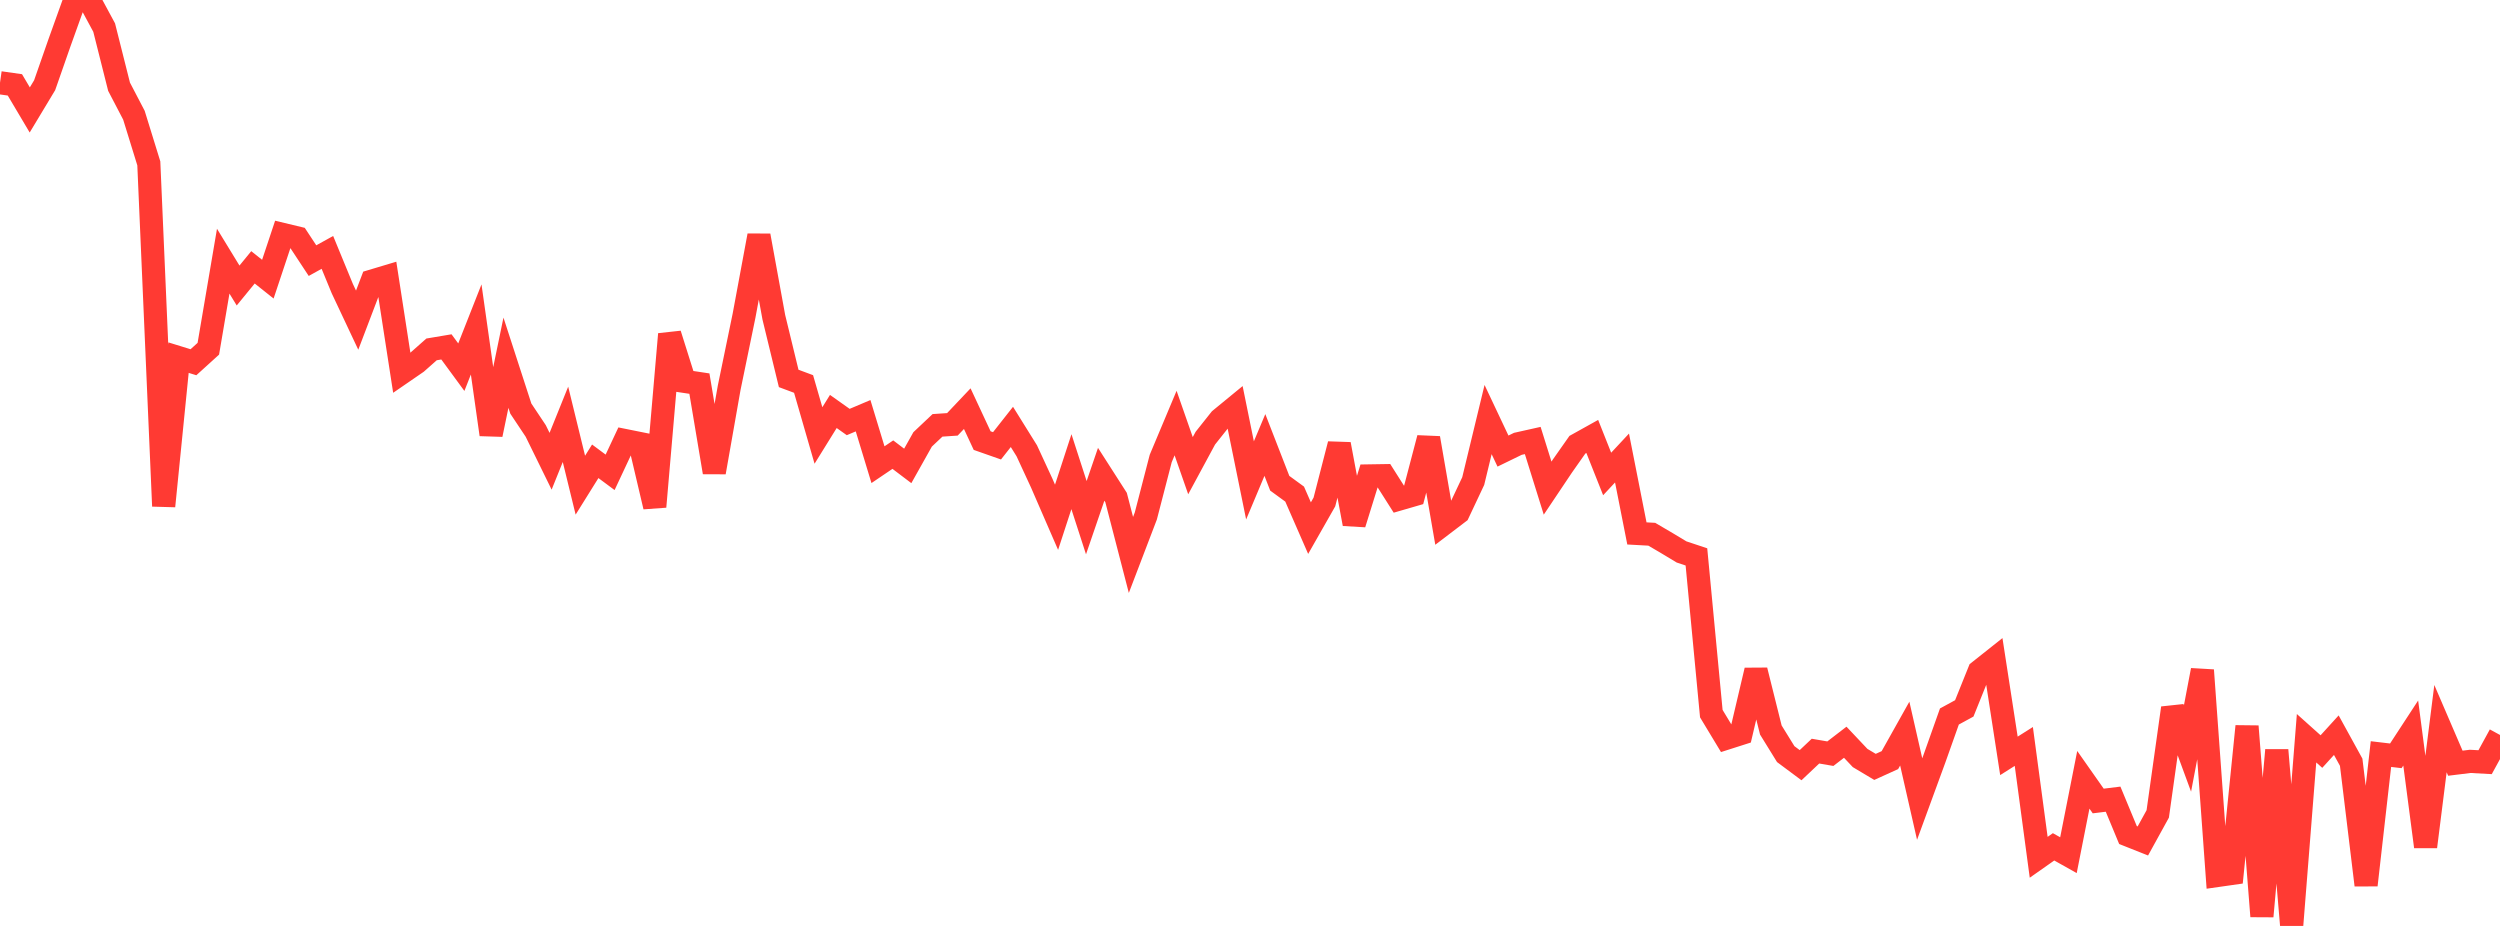<?xml version="1.0" standalone="no"?>
<!DOCTYPE svg PUBLIC "-//W3C//DTD SVG 1.1//EN" "http://www.w3.org/Graphics/SVG/1.1/DTD/svg11.dtd">

<svg width="135" height="50" viewBox="0 0 135 50" preserveAspectRatio="none" 
  xmlns="http://www.w3.org/2000/svg"
  xmlns:xlink="http://www.w3.org/1999/xlink">


<polyline points="0.0, 4.469 0.804, 4.583 1.607, 5.937 2.411, 4.601 3.214, 2.302 4.018, 0.061 4.821, 0.0 5.625, 1.49 6.429, 4.683 7.232, 6.222 8.036, 8.823 8.839, 27.331 9.643, 19.313 10.446, 19.561 11.25, 18.832 12.054, 14.103 12.857, 15.418 13.661, 14.436 14.464, 15.075 15.268, 12.66 16.071, 12.853 16.875, 14.074 17.679, 13.629 18.482, 15.58 19.286, 17.288 20.089, 15.178 20.893, 14.937 21.696, 20.132 22.5, 19.579 23.304, 18.867 24.107, 18.732 24.911, 19.828 25.714, 17.79 26.518, 23.465 27.321, 19.587 28.125, 22.064 28.929, 23.271 29.732, 24.908 30.536, 22.914 31.339, 26.2 32.143, 24.91 32.946, 25.506 33.75, 23.79 34.554, 23.952 35.357, 27.362 36.161, 18.045 36.964, 20.594 37.768, 20.715 38.571, 25.505 39.375, 20.941 40.179, 17.044 40.982, 12.722 41.786, 17.13 42.589, 20.435 43.393, 20.735 44.196, 23.516 45.0, 22.219 45.804, 22.789 46.607, 22.449 47.411, 25.093 48.214, 24.55 49.018, 25.159 49.821, 23.728 50.625, 22.969 51.429, 22.915 52.232, 22.067 53.036, 23.792 53.839, 24.074 54.643, 23.053 55.446, 24.343 56.25, 26.082 57.054, 27.933 57.857, 25.47 58.661, 27.955 59.464, 25.611 60.268, 26.866 61.071, 29.967 61.875, 27.862 62.679, 24.758 63.482, 22.845 64.286, 25.147 65.089, 23.66 65.893, 22.648 66.696, 21.989 67.5, 25.942 68.304, 24.029 69.107, 26.095 69.911, 26.682 70.714, 28.519 71.518, 27.106 72.321, 23.987 73.125, 28.289 73.929, 25.7 74.732, 25.687 75.536, 26.954 76.339, 26.721 77.143, 23.657 77.946, 28.296 78.75, 27.684 79.554, 25.978 80.357, 22.656 81.161, 24.358 81.964, 23.967 82.768, 23.787 83.571, 26.359 84.375, 25.159 85.179, 24.015 85.982, 23.568 86.786, 25.594 87.589, 24.733 88.393, 28.805 89.196, 28.849 90.0, 29.321 90.804, 29.805 91.607, 30.072 92.411, 38.536 93.214, 39.866 94.018, 39.609 94.821, 36.198 95.625, 39.42 96.429, 40.722 97.232, 41.32 98.036, 40.561 98.839, 40.699 99.643, 40.081 100.446, 40.932 101.25, 41.412 102.054, 41.047 102.857, 39.614 103.661, 43.149 104.464, 40.956 105.268, 38.691 106.071, 38.253 106.875, 36.253 107.679, 35.615 108.482, 40.817 109.286, 40.308 110.089, 46.294 110.893, 45.729 111.696, 46.18 112.5, 42.109 113.304, 43.254 114.107, 43.155 114.911, 45.093 115.714, 45.412 116.518, 43.952 117.321, 38.234 118.125, 40.418 118.929, 36.191 119.732, 47.277 120.536, 47.162 121.339, 39.22 122.143, 49.48 122.946, 40.507 123.75, 50.0 124.554, 39.865 125.357, 40.584 126.161, 39.7 126.964, 41.16 127.768, 47.795 128.571, 40.72 129.375, 40.815 130.179, 39.584 130.982, 45.723 131.786, 39.346 132.589, 41.213 133.393, 41.114 134.196, 41.158 135.0, 39.688" fill="none" stroke="#ff3a33" stroke-width="1.25"/>

</svg>